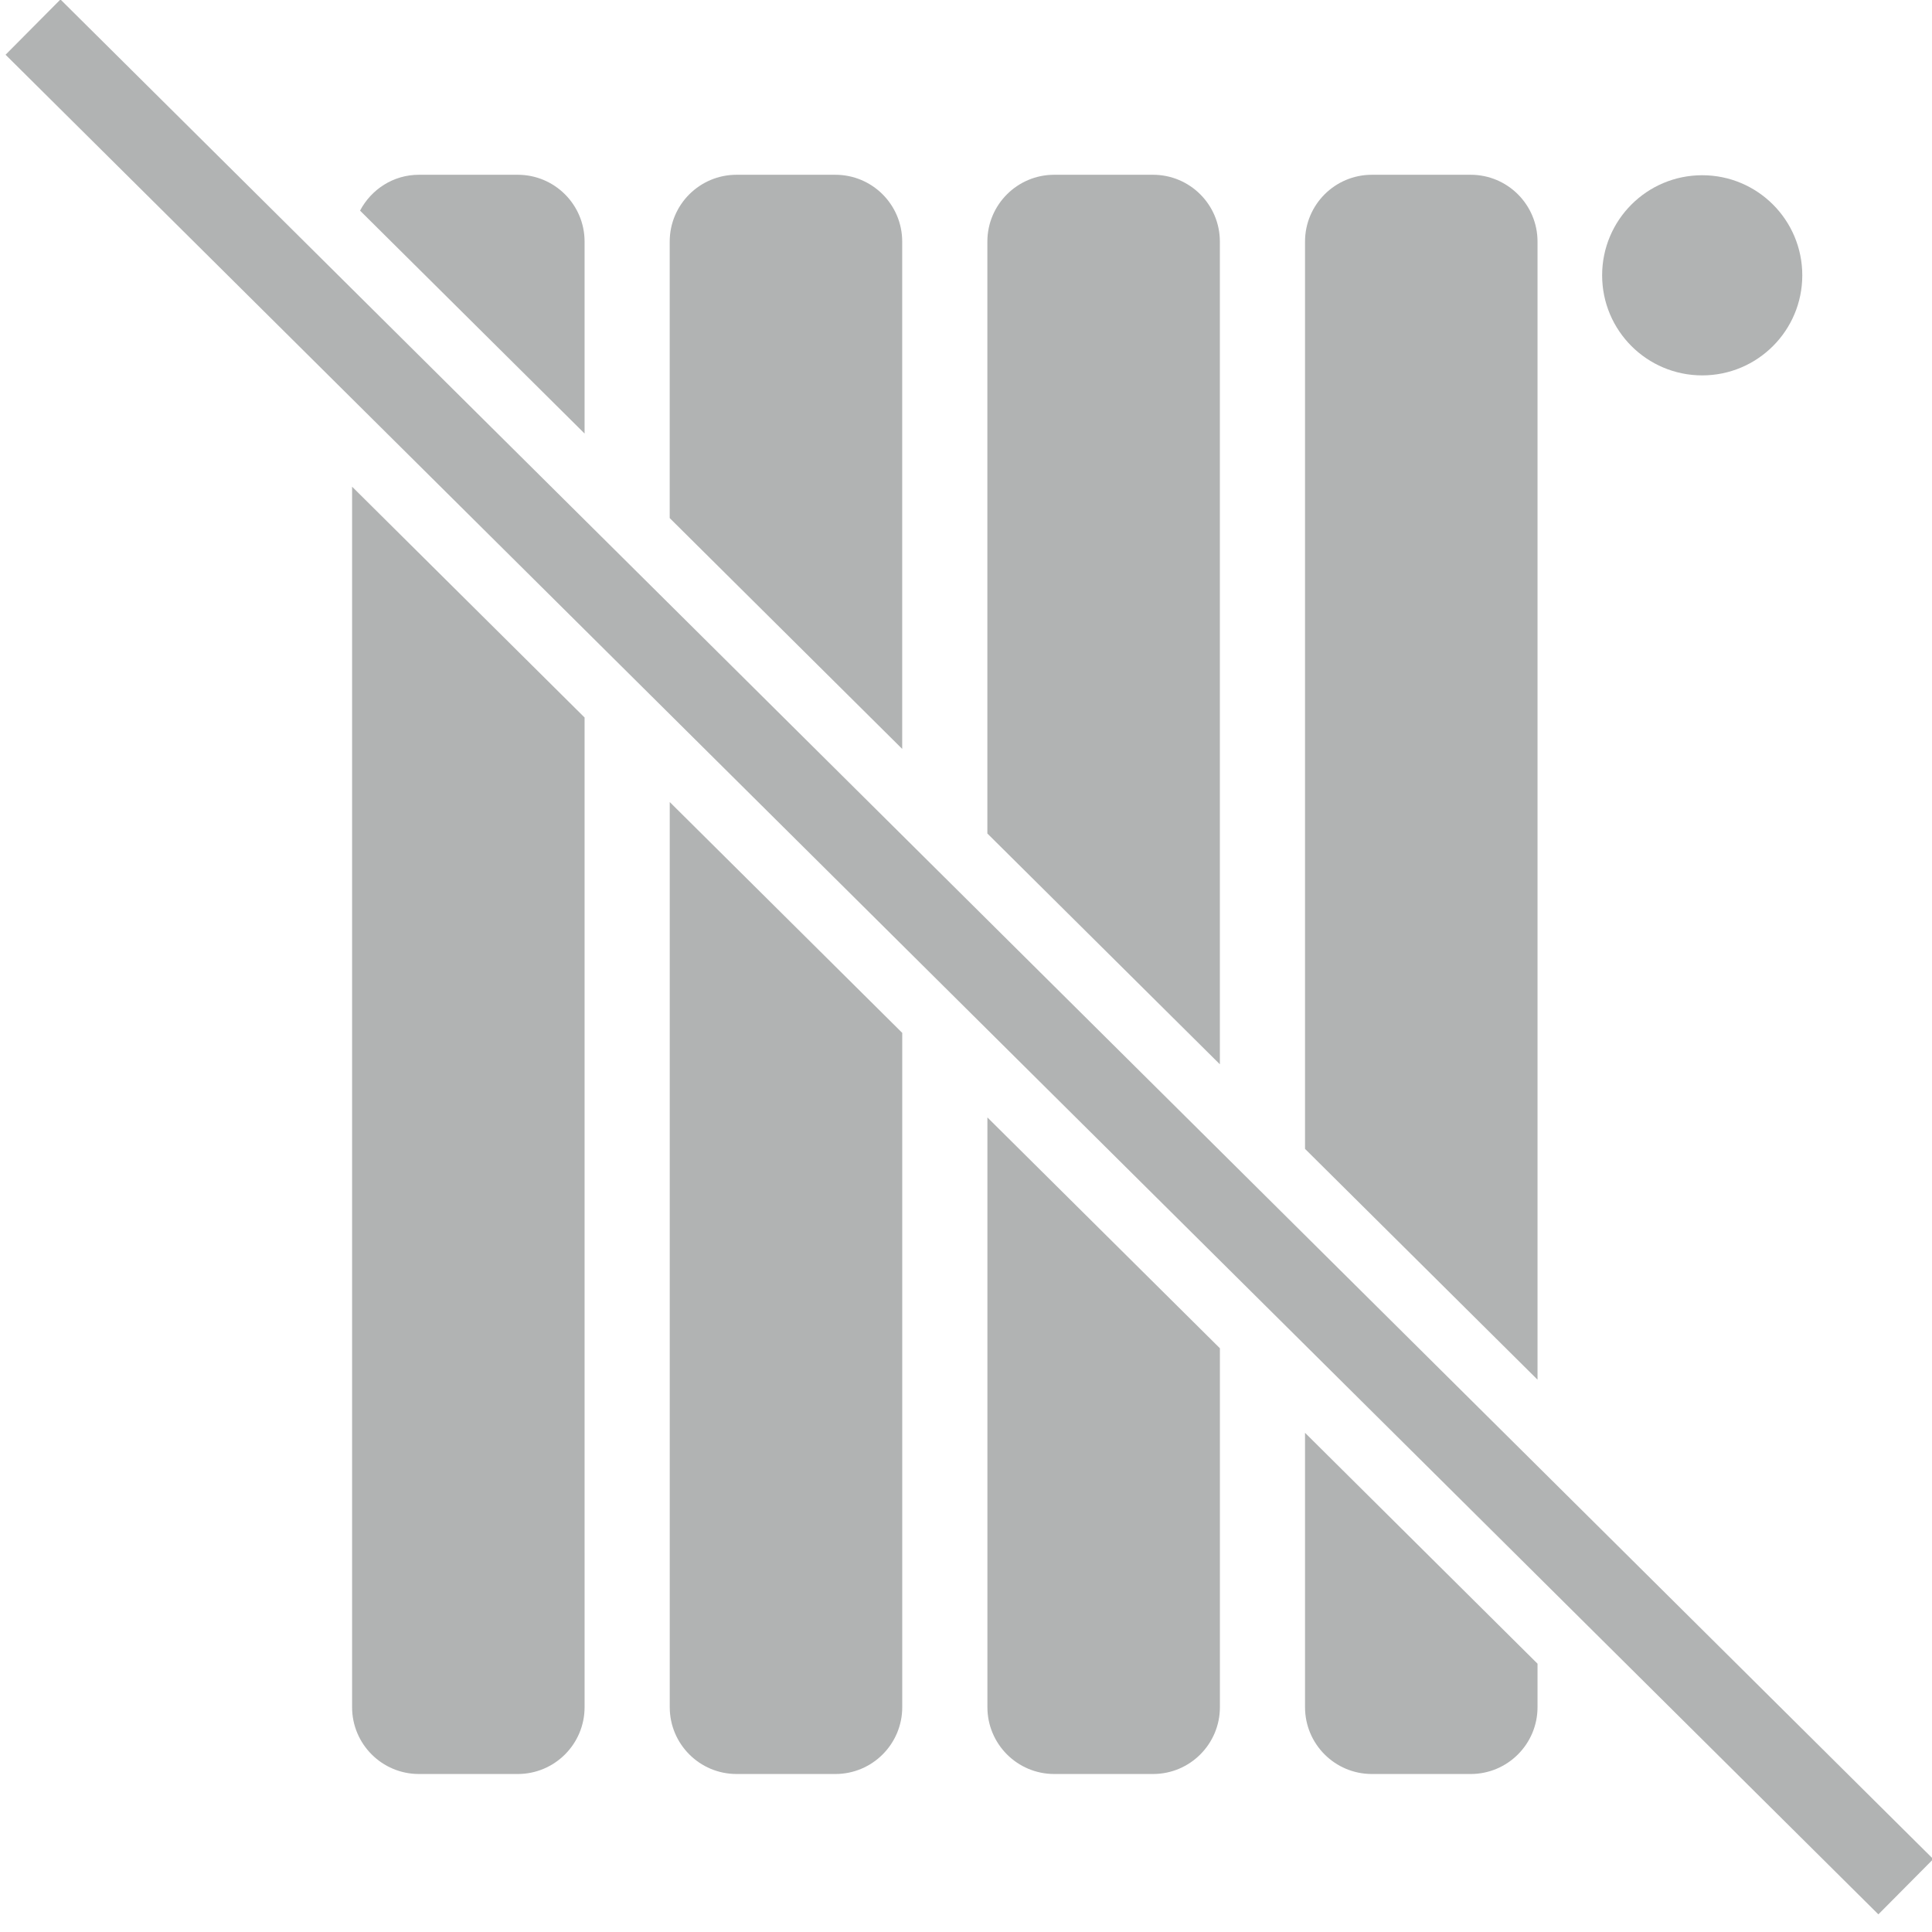 <?xml version="1.0" encoding="utf-8"?>
<!-- Generator: Adobe Illustrator 25.3.0, SVG Export Plug-In . SVG Version: 6.00 Build 0)  -->
<svg version="1.1" id="Ebene_1" xmlns="http://www.w3.org/2000/svg" xmlns:xlink="http://www.w3.org/1999/xlink" x="0px" y="0px"
	 width="50px" height="50px" viewBox="0 0 50 50" style="enable-background:new 0 0 50 50;" xml:space="preserve">
<style type="text/css">
	.st0{fill:#B1B3B3;}
</style>
<path class="st0" d="M44.053,4.535c-1.431,0-2.59,1.16-2.59,2.59
	c0,1.431,1.16,2.59,2.59,2.59c1.431,0,2.59-1.16,2.59-2.59
	C46.643,5.694,45.484,4.535,44.053,4.535z"/>
<rect x="24.061" y="-9.369" transform="matrix(0.705 -0.71 0.71 0.705 -10.167 25.105)" class="st0" width="2.015" height="68.265"/>
<g>
	<path class="st0" d="M15.129,11.22V6.253c0-0.955-0.774-1.73-1.73-1.73h-2.557
		c-0.664,0-1.234,0.378-1.524,0.928L15.129,11.22z"/>
	<path class="st0" d="M9.112,12.595v3.094v24.492v3.87v0.13
		c0,0.955,0.774,1.73,1.73,1.73h2.557c0.955,0,1.73-0.775,1.73-1.73v-0.13
		v-3.87V21.663v-3.094L9.112,12.595z"/>
</g>
<g>
	<path class="st0" d="M23.349,19.382V6.253c0-0.955-0.774-1.73-1.73-1.73h-2.557
		c-0.955,0-1.73,0.774-1.73,1.73v7.155L23.349,19.382z"/>
	<path class="st0" d="M17.333,20.757v3.094v16.33v3.87v0.13
		c0,0.955,0.774,1.73,1.73,1.73h2.557c0.955,0,1.73-0.775,1.73-1.73v-4V26.731
		L17.333,20.757z"/>
</g>
<g>
	<path class="st0" d="M31.57,27.544V6.253c0-0.955-0.774-1.73-1.73-1.73h-2.557
		c-0.955,0-1.73,0.774-1.73,1.73v15.318L31.57,27.544z"/>
	<path class="st0" d="M25.554,28.919v3.094l-0-0v12.038
		c0,0,0,0.001,0,0.001v0.129c0,0.955,0.774,1.73,1.73,1.73h2.557
		c0.955,0,1.73-0.775,1.73-1.73v-0.13v-3.87v-2.194v-3.094L25.554,28.919z"/>
</g>
<g>
	<path class="st0" d="M39.791,35.706v-2.692V6.253c0-0.955-0.774-1.73-1.73-1.73h-2.557
		c-0.955,0-1.73,0.774-1.73,1.73v20.788v2.692L39.791,35.706z"/>
	<path class="st0" d="M33.774,37.081v3.094v0.006v2.938v0.932v0.13
		c0,0.955,0.774,1.73,1.73,1.73h2.557c0.955,0,1.73-0.775,1.73-1.73v-1.062
		v-0.063L33.774,37.081z"/>
</g>
</svg>
